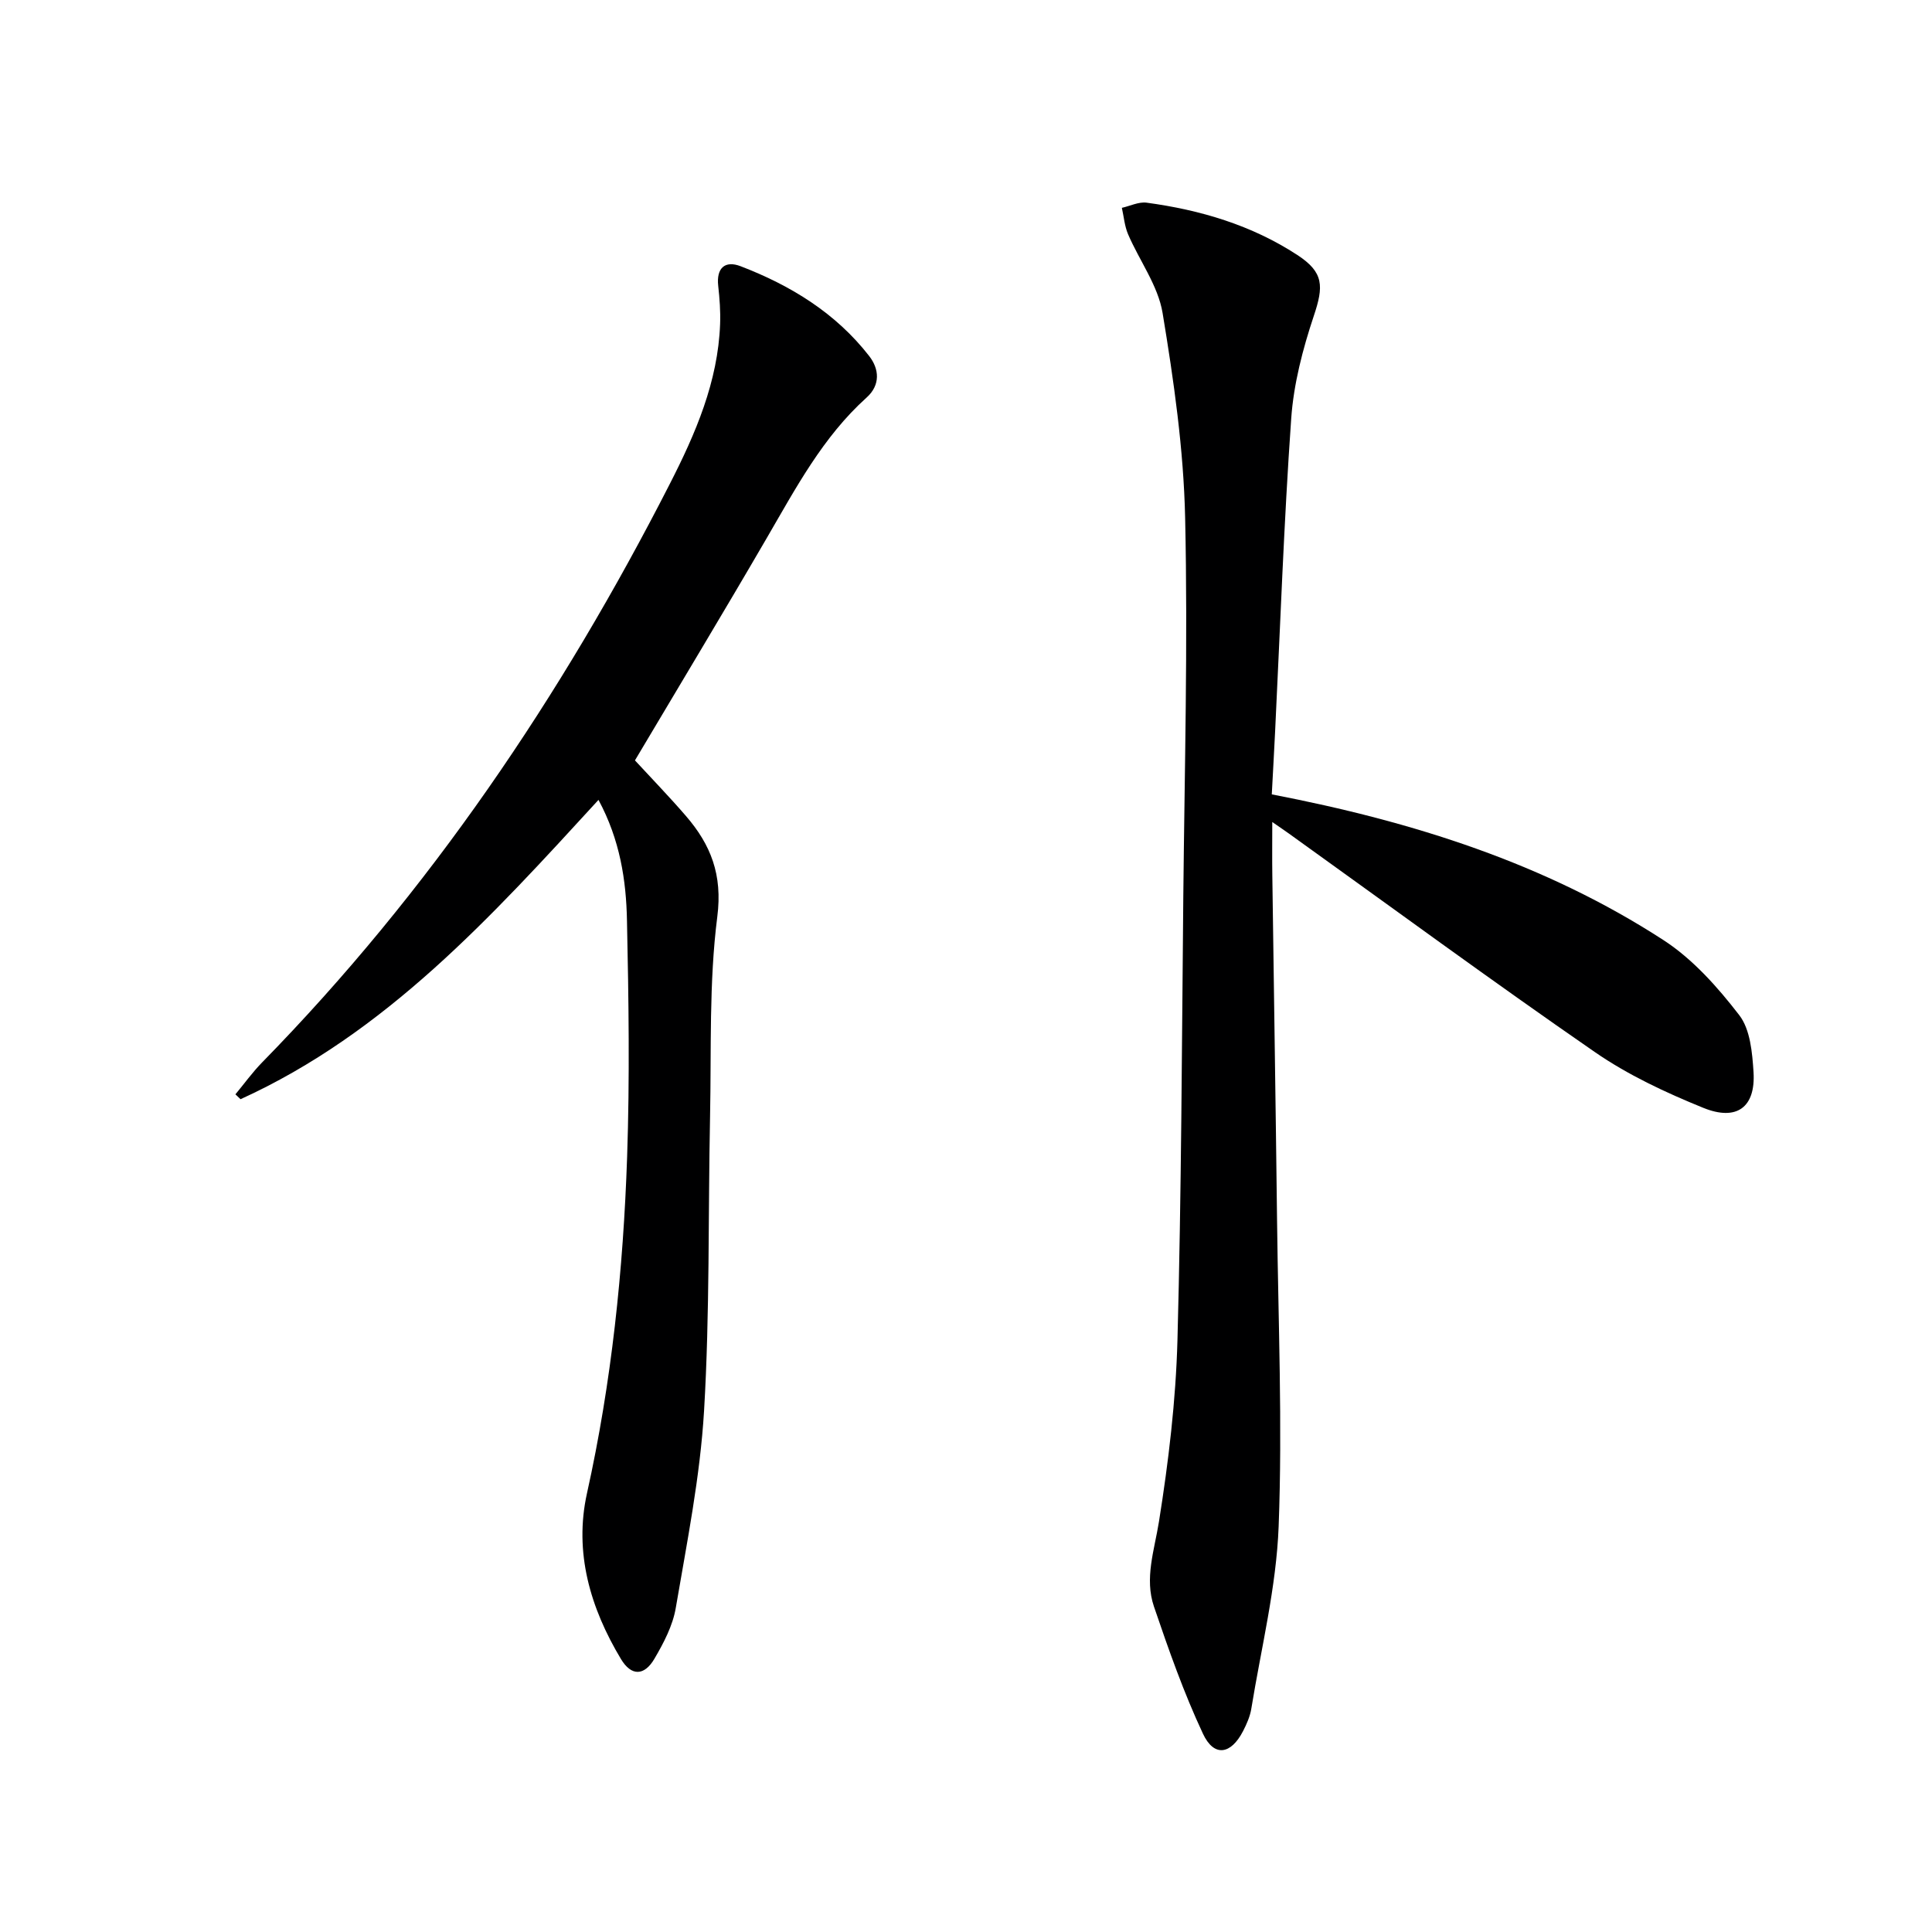 <svg enable-background="new 0 0 400 400" viewBox="0 0 400 400" xmlns="http://www.w3.org/2000/svg"><path d="m263.31 164.47c29.33 5.64 56.63 14.31 81.08 30.16 6.08 3.94 11.23 9.74 15.7 15.54 2.29 2.96 2.7 7.77 2.96 11.8.45 7.24-3.44 10.23-10.42 7.39-7.78-3.16-15.58-6.8-22.46-11.56-21.34-14.74-42.25-30.11-63.33-45.23-.79-.57-1.6-1.11-3.43-2.38 0 4.27-.04 7.65.01 11.03.32 23.8.7 47.6.98 71.4.25 21.14 1.13 42.3.33 63.4-.48 12.64-3.62 25.18-5.66 37.75-.26 1.6-.96 3.18-1.71 4.64-2.52 4.88-6.02 5.42-8.3.54-3.98-8.49-7.11-17.41-10.14-26.31-2-5.86.08-11.67 1.03-17.6 1.98-12.42 3.49-25.02 3.83-37.58.82-30.62.91-61.25 1.21-91.88.26-26.13.96-52.26.38-78.37-.31-14.18-2.35-28.4-4.67-42.42-.94-5.66-4.79-10.81-7.14-16.28-.73-1.7-.88-3.65-1.29-5.48 1.71-.38 3.48-1.28 5.11-1.07 11.12 1.5 21.76 4.65 31.23 10.84 5.51 3.6 5.45 6.48 3.4 12.6-2.29 6.86-4.18 14.1-4.68 21.28-1.52 21.55-2.27 43.15-3.33 64.73-.21 4.28-.45 8.55-.69 13.06z" fill="#000001"/><path d="m123.91 165.61c-22.24 24.26-43.99 48.26-74.11 61.97-.35-.34-.71-.67-1.06-1.01 1.83-2.2 3.51-4.54 5.5-6.58 34.64-35.38 62.02-75.9 84.46-119.85 5.29-10.35 9.95-21.09 10.39-33.04.1-2.63-.1-5.28-.39-7.9-.42-3.74 1.42-5.32 4.64-4.08 10.37 3.98 19.7 9.69 26.62 18.6 2.07 2.66 2.37 5.97-.53 8.58-9.09 8.18-14.68 18.79-20.71 29.15-8.93 15.36-18.11 30.57-27.26 45.98 3.38 3.67 7.08 7.48 10.54 11.49 5.16 5.97 7.62 12.18 6.51 20.86-1.74 13.63-1.22 27.56-1.5 41.37-.41 20.31-.04 40.65-1.24 60.91-.81 13.69-3.55 27.29-5.86 40.85-.62 3.66-2.5 7.24-4.41 10.5-2.1 3.6-4.79 3.65-6.93.09-6.35-10.57-9.76-22.08-7.04-34.34 5.1-22.97 7.51-46.24 8.31-69.66.55-16.27.32-32.58-.03-48.86-.16-8.4-1.45-16.77-5.9-25.03z" fill="#000001"/></svg>